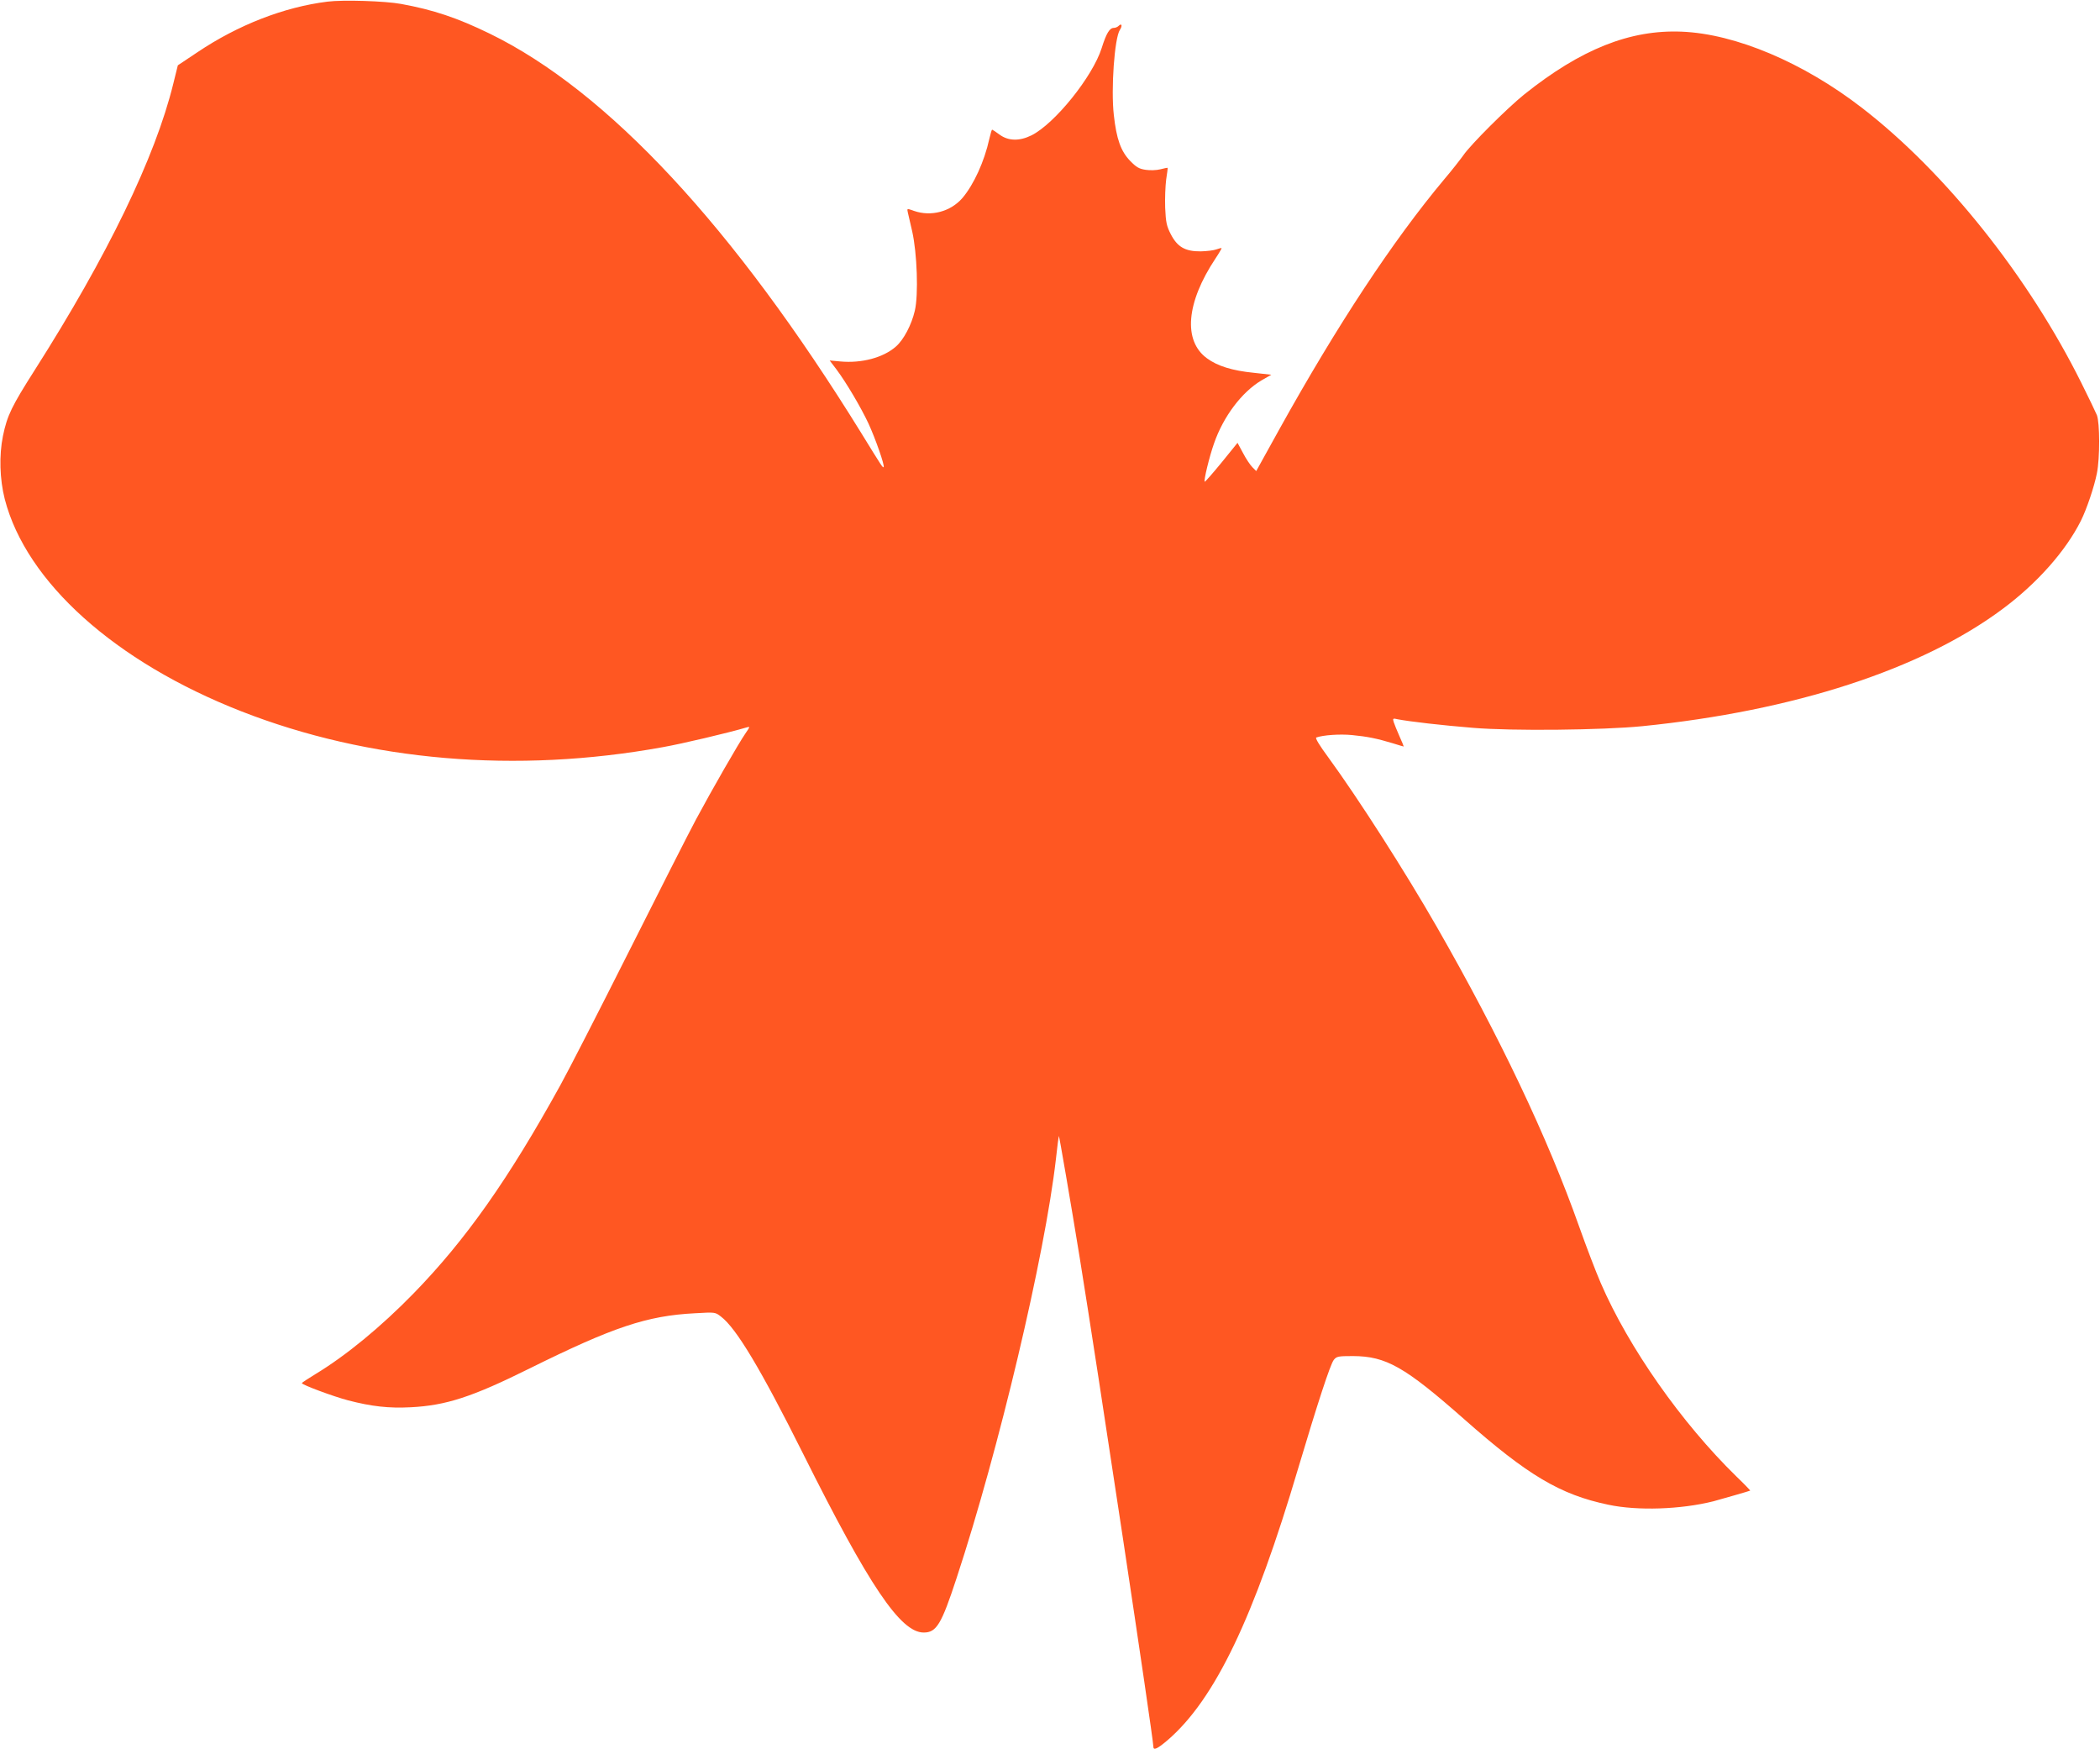 <?xml version="1.0" standalone="no"?>
<!DOCTYPE svg PUBLIC "-//W3C//DTD SVG 20010904//EN"
 "http://www.w3.org/TR/2001/REC-SVG-20010904/DTD/svg10.dtd">
<svg version="1.0" xmlns="http://www.w3.org/2000/svg"
 width="1280pt" height="1066pt" viewBox="0 0 1280 1066"
 preserveAspectRatio="xMidYMid meet">
<g transform="translate(0,1066) scale(0.1,-0.1)"
fill="#ff5722" stroke="none">
<path d="M1996 10650 c-265 -33 -545 -142 -792 -308 l-120 -80 -28 -113 c-110
-448 -401 -1048 -844 -1744 -140 -220 -168 -276 -194 -402 -24 -118 -20 -263
11 -385 131 -506 672 -992 1441 -1293 778 -305 1678 -381 2569 -219 119 21
398 87 510 120 24 7 24 7 -6 -37 -42 -61 -204 -343 -301 -524 -44 -82 -228
-445 -409 -805 -181 -360 -369 -727 -418 -815 -315 -571 -577 -943 -895 -1269
-199 -204 -412 -379 -599 -492 -44 -27 -81 -51 -81 -54 0 -10 191 -81 282
-105 143 -37 247 -49 382 -42 214 11 373 62 725 237 509 252 714 321 1008 336
122 7 122 7 157 -20 94 -71 244 -322 501 -836 403 -807 594 -1090 735 -1090
78 0 108 49 201 333 257 780 537 1962 605 2552 8 77 17 141 18 142 2 3 74
-415 127 -742 107 -660 449 -2928 449 -2981 0 -25 26 -12 88 41 287 248 525
744 796 1660 116 389 195 632 216 657 17 21 26 23 117 23 202 -1 315 -65 679
-386 385 -340 584 -459 877 -520 178 -38 442 -29 641 21 44 12 219 62 224 65
1 1 -36 40 -84 86 -335 327 -657 786 -827 1179 -30 69 -89 224 -132 345 -193
545 -484 1157 -868 1827 -195 340 -477 780 -660 1031 -54 73 -82 119 -74 122
42 15 143 22 217 15 94 -9 153 -21 249 -50 35 -11 65 -20 67 -20 1 0 -10 28
-26 63 -15 34 -31 73 -35 86 -7 23 -5 24 25 17 73 -14 272 -37 458 -52 239
-20 789 -14 1032 10 925 93 1704 347 2197 715 210 156 384 353 476 536 36 72
82 209 98 290 19 94 18 309 0 355 -8 19 -50 107 -94 195 -322 648 -829 1285
-1337 1677 -358 277 -772 452 -1100 465 -315 13 -615 -107 -960 -383 -103 -83
-327 -306 -371 -371 -18 -25 -70 -92 -117 -147 -312 -373 -650 -885 -1005
-1524 l-140 -253 -23 23 c-13 13 -39 51 -57 86 l-34 63 -98 -121 c-54 -66
-100 -118 -102 -116 -7 7 28 152 57 234 57 164 169 312 288 383 l61 35 -108
12 c-130 13 -220 41 -284 88 -147 107 -127 340 52 609 22 33 38 61 37 63 -2 1
-16 -2 -32 -8 -15 -6 -58 -11 -95 -12 -95 -1 -143 27 -183 105 -25 49 -30 71
-34 160 -2 56 1 133 6 172 6 38 10 70 9 72 -2 1 -22 -3 -45 -9 -23 -6 -63 -7
-89 -3 -40 6 -56 15 -95 55 -56 58 -83 133 -99 279 -18 157 4 469 37 519 17
26 11 43 -8 24 -7 -7 -20 -12 -29 -12 -26 0 -46 -34 -74 -123 -55 -174 -286
-461 -428 -532 -73 -36 -141 -35 -195 5 -23 17 -43 30 -45 30 -2 0 -10 -26
-17 -57 -30 -137 -95 -279 -164 -360 -72 -83 -191 -115 -296 -78 -42 15 -42
15 -37 -8 3 -12 15 -65 27 -117 30 -133 39 -387 16 -484 -20 -86 -68 -177
-115 -218 -77 -68 -209 -103 -339 -91 l-65 6 41 -54 c60 -80 150 -233 195
-329 43 -93 101 -259 93 -267 -5 -5 -8 -1 -136 207 -779 1260 -1546 2084
-2265 2435 -197 96 -343 145 -540 181 -97 18 -355 26 -449 14z"/>
</g>
</svg>
